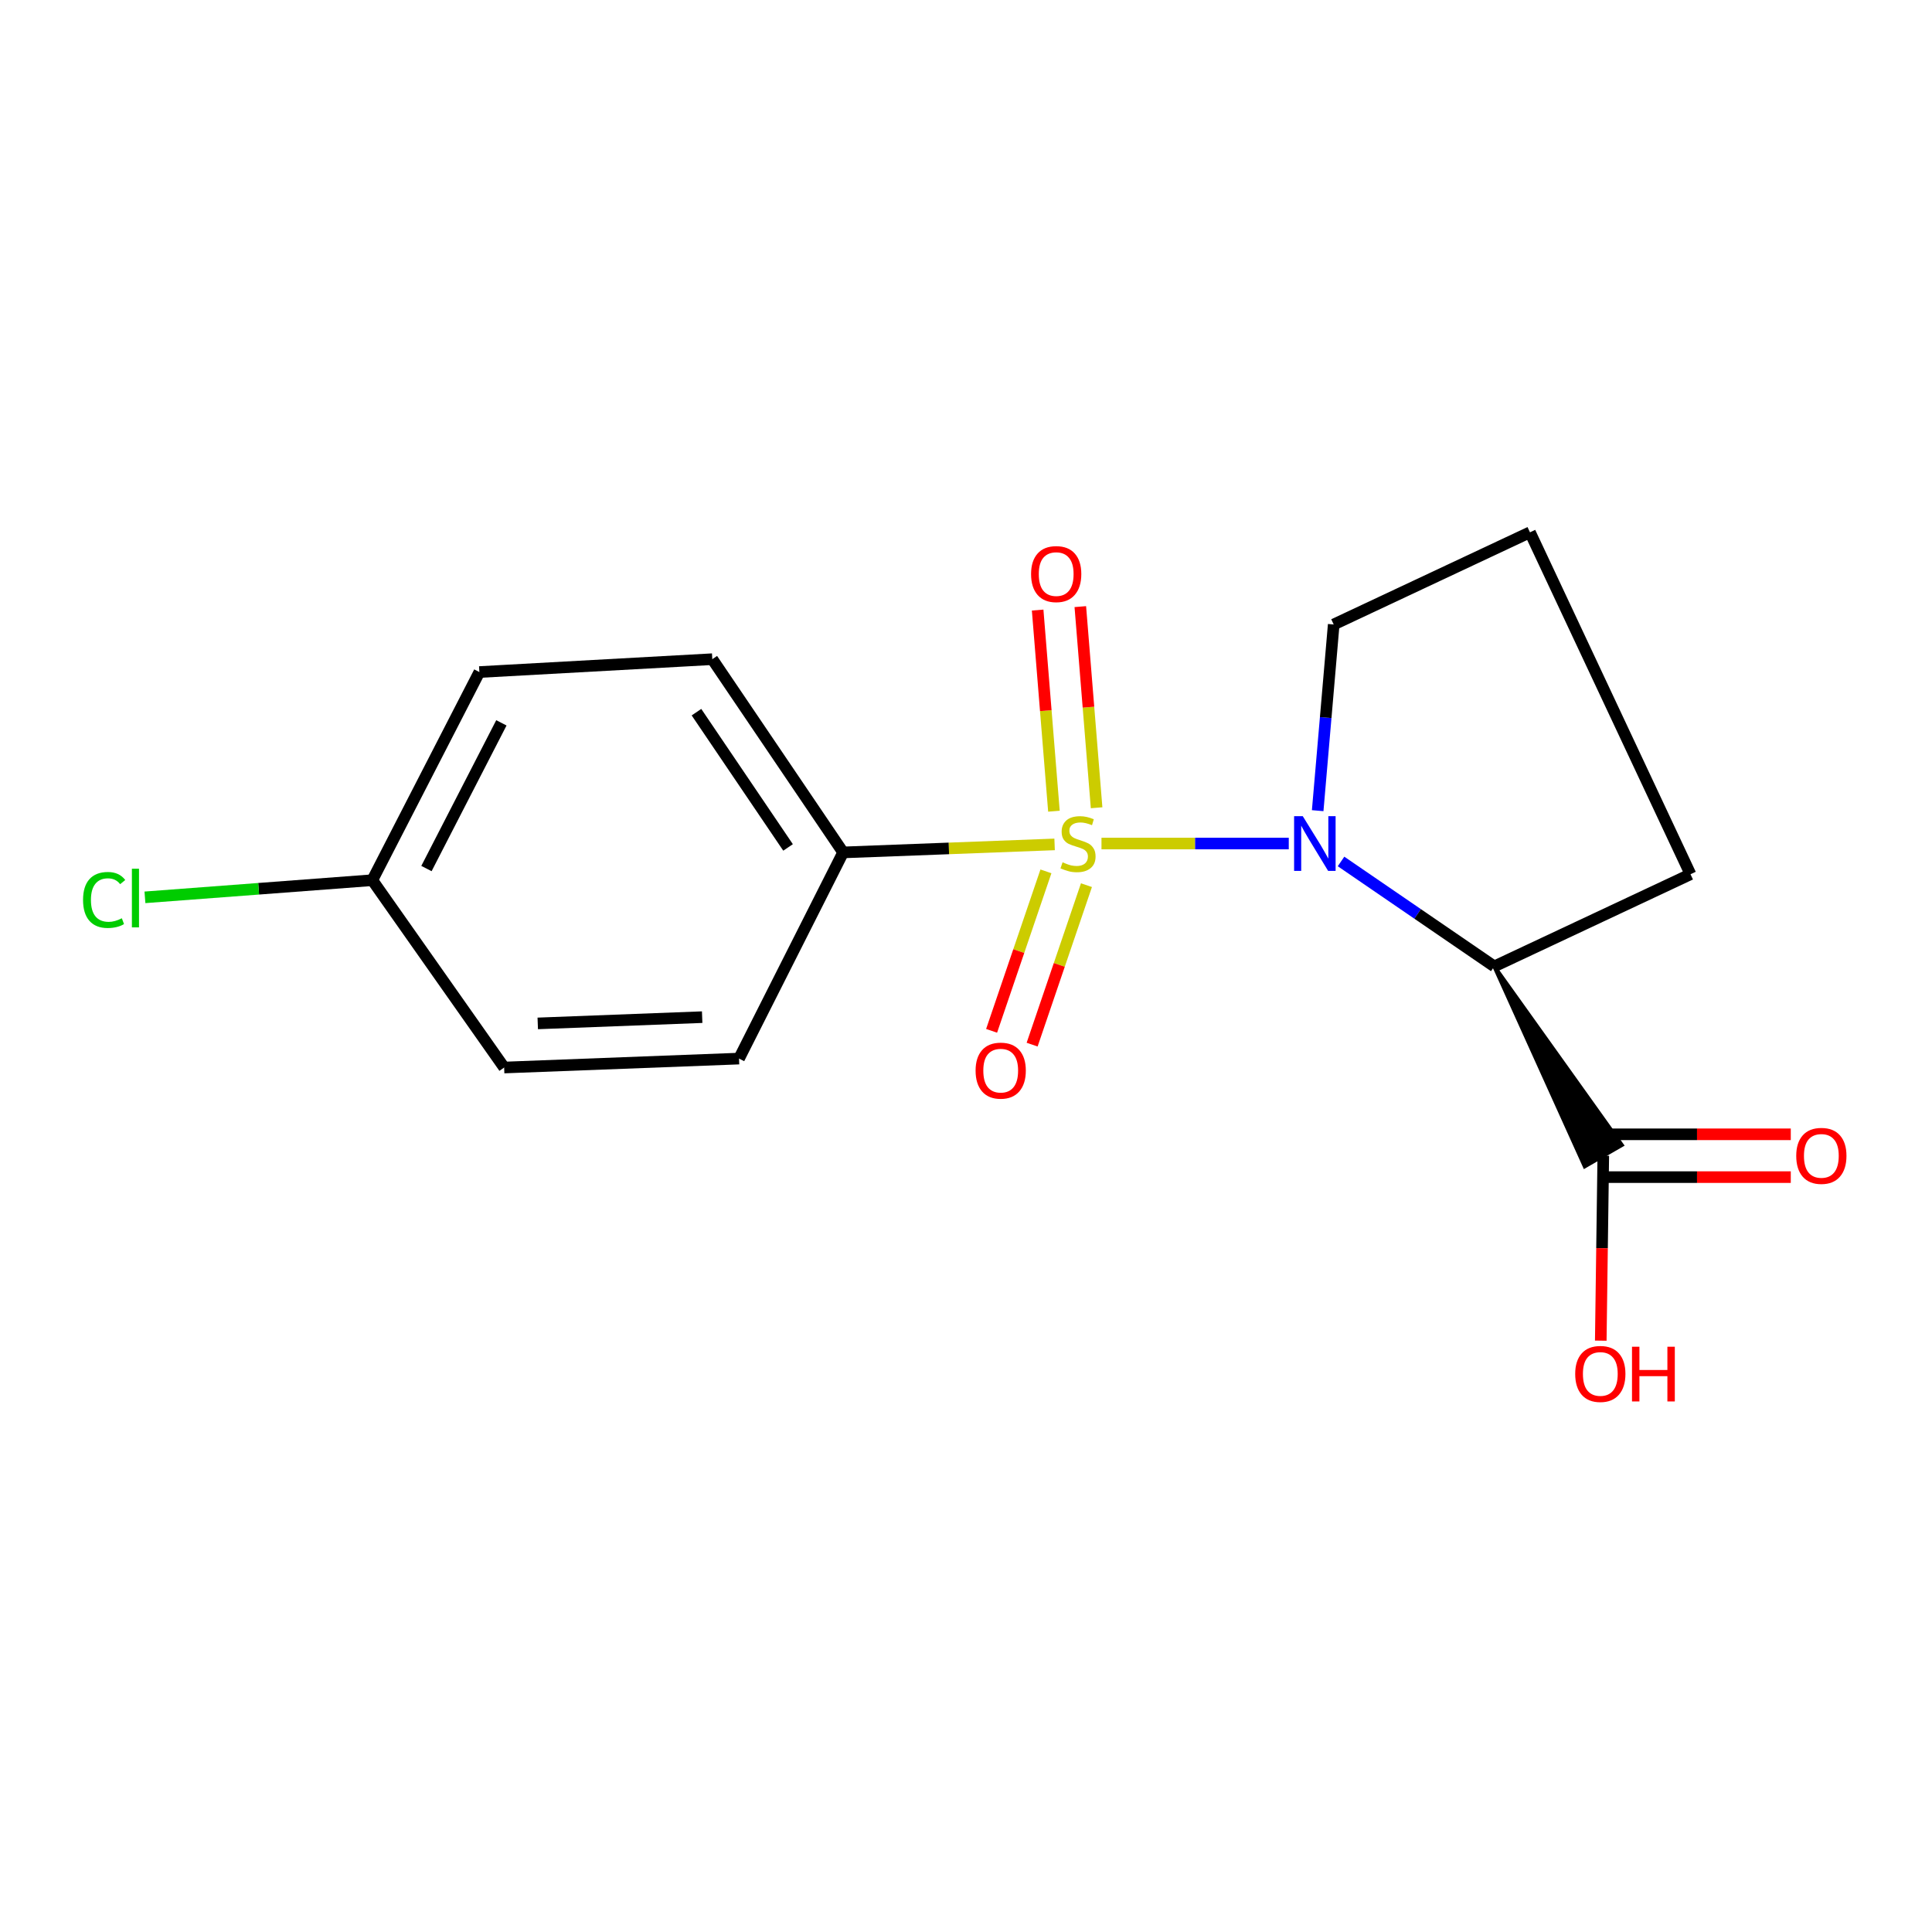 <?xml version='1.0' encoding='iso-8859-1'?>
<svg version='1.1' baseProfile='full'
              xmlns='http://www.w3.org/2000/svg'
                      xmlns:rdkit='http://www.rdkit.org/xml'
                      xmlns:xlink='http://www.w3.org/1999/xlink'
                  xml:space='preserve'
width='1000px' height='1000px' viewBox='0 0 1000 1000'>
<!-- END OF HEADER -->
<rect style='opacity:1.0;fill:#FFFFFF;stroke:none' width='1000' height='1000' x='0' y='0'> </rect>
<path class='bond-0' d='M 570.128,436.604 L 618.596,436.604' style='fill:none;fill-rule:evenodd;stroke:#CCCC00;stroke-width:6px;stroke-linecap:butt;stroke-linejoin:miter;stroke-opacity:1' />
<path class='bond-0' d='M 618.596,436.604 L 667.064,436.604' style='fill:none;fill-rule:evenodd;stroke:#0000FF;stroke-width:6px;stroke-linecap:butt;stroke-linejoin:miter;stroke-opacity:1' />
<path class='bond-3' d='M 545.862,437.063 L 491.131,439.136' style='fill:none;fill-rule:evenodd;stroke:#CCCC00;stroke-width:6px;stroke-linecap:butt;stroke-linejoin:miter;stroke-opacity:1' />
<path class='bond-3' d='M 491.131,439.136 L 436.399,441.208' style='fill:none;fill-rule:evenodd;stroke:#000000;stroke-width:6px;stroke-linecap:butt;stroke-linejoin:miter;stroke-opacity:1' />
<path class='bond-4' d='M 567.6,418.09 L 563.384,366.037' style='fill:none;fill-rule:evenodd;stroke:#CCCC00;stroke-width:6px;stroke-linecap:butt;stroke-linejoin:miter;stroke-opacity:1' />
<path class='bond-4' d='M 563.384,366.037 L 559.169,313.984' style='fill:none;fill-rule:evenodd;stroke:#FF0000;stroke-width:6px;stroke-linecap:butt;stroke-linejoin:miter;stroke-opacity:1' />
<path class='bond-4' d='M 545.514,419.879 L 541.299,367.826' style='fill:none;fill-rule:evenodd;stroke:#CCCC00;stroke-width:6px;stroke-linecap:butt;stroke-linejoin:miter;stroke-opacity:1' />
<path class='bond-4' d='M 541.299,367.826 L 537.084,315.772' style='fill:none;fill-rule:evenodd;stroke:#FF0000;stroke-width:6px;stroke-linecap:butt;stroke-linejoin:miter;stroke-opacity:1' />
<path class='bond-5' d='M 541.371,451.014 L 527.311,492.286' style='fill:none;fill-rule:evenodd;stroke:#CCCC00;stroke-width:6px;stroke-linecap:butt;stroke-linejoin:miter;stroke-opacity:1' />
<path class='bond-5' d='M 527.311,492.286 L 513.251,533.557' style='fill:none;fill-rule:evenodd;stroke:#FF0000;stroke-width:6px;stroke-linecap:butt;stroke-linejoin:miter;stroke-opacity:1' />
<path class='bond-5' d='M 562.345,458.16 L 548.285,499.431' style='fill:none;fill-rule:evenodd;stroke:#CCCC00;stroke-width:6px;stroke-linecap:butt;stroke-linejoin:miter;stroke-opacity:1' />
<path class='bond-5' d='M 548.285,499.431 L 534.225,540.702' style='fill:none;fill-rule:evenodd;stroke:#FF0000;stroke-width:6px;stroke-linecap:butt;stroke-linejoin:miter;stroke-opacity:1' />
<path class='bond-1' d='M 694.119,445.888 L 733.775,473.049' style='fill:none;fill-rule:evenodd;stroke:#0000FF;stroke-width:6px;stroke-linecap:butt;stroke-linejoin:miter;stroke-opacity:1' />
<path class='bond-1' d='M 733.775,473.049 L 773.431,500.209' style='fill:none;fill-rule:evenodd;stroke:#000000;stroke-width:6px;stroke-linecap:butt;stroke-linejoin:miter;stroke-opacity:1' />
<path class='bond-9' d='M 682.029,419.6 L 686.178,371.415' style='fill:none;fill-rule:evenodd;stroke:#0000FF;stroke-width:6px;stroke-linecap:butt;stroke-linejoin:miter;stroke-opacity:1' />
<path class='bond-9' d='M 686.178,371.415 L 690.327,323.231' style='fill:none;fill-rule:evenodd;stroke:#000000;stroke-width:6px;stroke-linecap:butt;stroke-linejoin:miter;stroke-opacity:1' />
<path class='bond-2' d='M 773.431,500.209 L 820.258,603.725 L 839.46,592.667 Z' style='fill:#000000;fill-rule:evenodd;fill-opacity:1;stroke:#000000;stroke-width:2px;stroke-linecap:butt;stroke-linejoin:miter;stroke-opacity:1;' />
<path class='bond-12' d='M 773.431,500.209 L 874.999,452.509' style='fill:none;fill-rule:evenodd;stroke:#000000;stroke-width:6px;stroke-linecap:butt;stroke-linejoin:miter;stroke-opacity:1' />
<path class='bond-6' d='M 829.859,609.275 L 878.383,609.275' style='fill:none;fill-rule:evenodd;stroke:#000000;stroke-width:6px;stroke-linecap:butt;stroke-linejoin:miter;stroke-opacity:1' />
<path class='bond-6' d='M 878.383,609.275 L 926.906,609.275' style='fill:none;fill-rule:evenodd;stroke:#FF0000;stroke-width:6px;stroke-linecap:butt;stroke-linejoin:miter;stroke-opacity:1' />
<path class='bond-6' d='M 829.859,587.117 L 878.383,587.117' style='fill:none;fill-rule:evenodd;stroke:#000000;stroke-width:6px;stroke-linecap:butt;stroke-linejoin:miter;stroke-opacity:1' />
<path class='bond-6' d='M 878.383,587.117 L 926.906,587.117' style='fill:none;fill-rule:evenodd;stroke:#FF0000;stroke-width:6px;stroke-linecap:butt;stroke-linejoin:miter;stroke-opacity:1' />
<path class='bond-10' d='M 829.859,598.196 L 829.206,646.059' style='fill:none;fill-rule:evenodd;stroke:#000000;stroke-width:6px;stroke-linecap:butt;stroke-linejoin:miter;stroke-opacity:1' />
<path class='bond-10' d='M 829.206,646.059 L 828.554,693.923' style='fill:none;fill-rule:evenodd;stroke:#FF0000;stroke-width:6px;stroke-linecap:butt;stroke-linejoin:miter;stroke-opacity:1' />
<path class='bond-7' d='M 436.399,441.208 L 368.683,341.191' style='fill:none;fill-rule:evenodd;stroke:#000000;stroke-width:6px;stroke-linecap:butt;stroke-linejoin:miter;stroke-opacity:1' />
<path class='bond-7' d='M 407.894,438.628 L 360.492,368.616' style='fill:none;fill-rule:evenodd;stroke:#000000;stroke-width:6px;stroke-linecap:butt;stroke-linejoin:miter;stroke-opacity:1' />
<path class='bond-8' d='M 436.399,441.208 L 382.519,547.922' style='fill:none;fill-rule:evenodd;stroke:#000000;stroke-width:6px;stroke-linecap:butt;stroke-linejoin:miter;stroke-opacity:1' />
<path class='bond-13' d='M 368.683,341.191 L 248.12,347.85' style='fill:none;fill-rule:evenodd;stroke:#000000;stroke-width:6px;stroke-linecap:butt;stroke-linejoin:miter;stroke-opacity:1' />
<path class='bond-14' d='M 382.519,547.922 L 260.947,552.551' style='fill:none;fill-rule:evenodd;stroke:#000000;stroke-width:6px;stroke-linecap:butt;stroke-linejoin:miter;stroke-opacity:1' />
<path class='bond-14' d='M 363.44,526.475 L 278.34,529.715' style='fill:none;fill-rule:evenodd;stroke:#000000;stroke-width:6px;stroke-linecap:butt;stroke-linejoin:miter;stroke-opacity:1' />
<path class='bond-16' d='M 690.327,323.231 L 791.908,275.518' style='fill:none;fill-rule:evenodd;stroke:#000000;stroke-width:6px;stroke-linecap:butt;stroke-linejoin:miter;stroke-opacity:1' />
<path class='bond-11' d='M 192.714,455.586 L 260.947,552.551' style='fill:none;fill-rule:evenodd;stroke:#000000;stroke-width:6px;stroke-linecap:butt;stroke-linejoin:miter;stroke-opacity:1' />
<path class='bond-15' d='M 192.714,455.586 L 133.868,460.023' style='fill:none;fill-rule:evenodd;stroke:#000000;stroke-width:6px;stroke-linecap:butt;stroke-linejoin:miter;stroke-opacity:1' />
<path class='bond-15' d='M 133.868,460.023 L 75.021,464.46' style='fill:none;fill-rule:evenodd;stroke:#00CC00;stroke-width:6px;stroke-linecap:butt;stroke-linejoin:miter;stroke-opacity:1' />
<path class='bond-17' d='M 192.714,455.586 L 248.12,347.85' style='fill:none;fill-rule:evenodd;stroke:#000000;stroke-width:6px;stroke-linecap:butt;stroke-linejoin:miter;stroke-opacity:1' />
<path class='bond-17' d='M 220.729,449.56 L 259.514,374.145' style='fill:none;fill-rule:evenodd;stroke:#000000;stroke-width:6px;stroke-linecap:butt;stroke-linejoin:miter;stroke-opacity:1' />
<path class='bond-18' d='M 874.999,452.509 L 791.908,275.518' style='fill:none;fill-rule:evenodd;stroke:#000000;stroke-width:6px;stroke-linecap:butt;stroke-linejoin:miter;stroke-opacity:1' />
<path  class='atom-0' d='M 549.984 446.324
Q 550.304 446.444, 551.624 447.004
Q 552.944 447.564, 554.384 447.924
Q 555.864 448.244, 557.304 448.244
Q 559.984 448.244, 561.544 446.964
Q 563.104 445.644, 563.104 443.364
Q 563.104 441.804, 562.304 440.844
Q 561.544 439.884, 560.344 439.364
Q 559.144 438.844, 557.144 438.244
Q 554.624 437.484, 553.104 436.764
Q 551.624 436.044, 550.544 434.524
Q 549.504 433.004, 549.504 430.444
Q 549.504 426.884, 551.904 424.684
Q 554.344 422.484, 559.144 422.484
Q 562.424 422.484, 566.144 424.044
L 565.224 427.124
Q 561.824 425.724, 559.264 425.724
Q 556.504 425.724, 554.984 426.884
Q 553.464 428.004, 553.504 429.964
Q 553.504 431.484, 554.264 432.404
Q 555.064 433.324, 556.184 433.844
Q 557.344 434.364, 559.264 434.964
Q 561.824 435.764, 563.344 436.564
Q 564.864 437.364, 565.944 439.004
Q 567.064 440.604, 567.064 443.364
Q 567.064 447.284, 564.424 449.404
Q 561.824 451.484, 557.464 451.484
Q 554.944 451.484, 553.024 450.924
Q 551.144 450.404, 548.904 449.484
L 549.984 446.324
' fill='#CCCC00'/>
<path  class='atom-1' d='M 674.305 422.444
L 683.585 437.444
Q 684.505 438.924, 685.985 441.604
Q 687.465 444.284, 687.545 444.444
L 687.545 422.444
L 691.305 422.444
L 691.305 450.764
L 687.425 450.764
L 677.465 434.364
Q 676.305 432.444, 675.065 430.244
Q 673.865 428.044, 673.505 427.364
L 673.505 450.764
L 669.825 450.764
L 669.825 422.444
L 674.305 422.444
' fill='#0000FF'/>
<path  class='atom-5' d='M 533.683 297.14
Q 533.683 290.34, 537.043 286.54
Q 540.403 282.74, 546.683 282.74
Q 552.963 282.74, 556.323 286.54
Q 559.683 290.34, 559.683 297.14
Q 559.683 304.02, 556.283 307.94
Q 552.883 311.82, 546.683 311.82
Q 540.443 311.82, 537.043 307.94
Q 533.683 304.06, 533.683 297.14
M 546.683 308.62
Q 551.003 308.62, 553.323 305.74
Q 555.683 302.82, 555.683 297.14
Q 555.683 291.58, 553.323 288.78
Q 551.003 285.94, 546.683 285.94
Q 542.363 285.94, 540.003 288.74
Q 537.683 291.54, 537.683 297.14
Q 537.683 302.86, 540.003 305.74
Q 542.363 308.62, 546.683 308.62
' fill='#FF0000'/>
<path  class='atom-6' d='M 504.964 554.157
Q 504.964 547.357, 508.324 543.557
Q 511.684 539.757, 517.964 539.757
Q 524.244 539.757, 527.604 543.557
Q 530.964 547.357, 530.964 554.157
Q 530.964 561.037, 527.564 564.957
Q 524.164 568.837, 517.964 568.837
Q 511.724 568.837, 508.324 564.957
Q 504.964 561.077, 504.964 554.157
M 517.964 565.637
Q 522.284 565.637, 524.604 562.757
Q 526.964 559.837, 526.964 554.157
Q 526.964 548.597, 524.604 545.797
Q 522.284 542.957, 517.964 542.957
Q 513.644 542.957, 511.284 545.757
Q 508.964 548.557, 508.964 554.157
Q 508.964 559.877, 511.284 562.757
Q 513.644 565.637, 517.964 565.637
' fill='#FF0000'/>
<path  class='atom-7' d='M 929.728 598.276
Q 929.728 591.476, 933.088 587.676
Q 936.448 583.876, 942.728 583.876
Q 949.008 583.876, 952.368 587.676
Q 955.728 591.476, 955.728 598.276
Q 955.728 605.156, 952.328 609.076
Q 948.928 612.956, 942.728 612.956
Q 936.488 612.956, 933.088 609.076
Q 929.728 605.196, 929.728 598.276
M 942.728 609.756
Q 947.048 609.756, 949.368 606.876
Q 951.728 603.956, 951.728 598.276
Q 951.728 592.716, 949.368 589.916
Q 947.048 587.076, 942.728 587.076
Q 938.408 587.076, 936.048 589.876
Q 933.728 592.676, 933.728 598.276
Q 933.728 603.996, 936.048 606.876
Q 938.408 609.756, 942.728 609.756
' fill='#FF0000'/>
<path  class='atom-11' d='M 815.32 711.145
Q 815.32 704.345, 818.68 700.545
Q 822.04 696.745, 828.32 696.745
Q 834.6 696.745, 837.96 700.545
Q 841.32 704.345, 841.32 711.145
Q 841.32 718.025, 837.92 721.945
Q 834.52 725.825, 828.32 725.825
Q 822.08 725.825, 818.68 721.945
Q 815.32 718.065, 815.32 711.145
M 828.32 722.625
Q 832.64 722.625, 834.96 719.745
Q 837.32 716.825, 837.32 711.145
Q 837.32 705.585, 834.96 702.785
Q 832.64 699.945, 828.32 699.945
Q 824 699.945, 821.64 702.745
Q 819.32 705.545, 819.32 711.145
Q 819.32 716.865, 821.64 719.745
Q 824 722.625, 828.32 722.625
' fill='#FF0000'/>
<path  class='atom-11' d='M 844.72 697.065
L 848.56 697.065
L 848.56 709.105
L 863.04 709.105
L 863.04 697.065
L 866.88 697.065
L 866.88 725.385
L 863.04 725.385
L 863.04 712.305
L 848.56 712.305
L 848.56 725.385
L 844.72 725.385
L 844.72 697.065
' fill='#FF0000'/>
<path  class='atom-16' d='M 42.988 465.811
Q 42.988 458.771, 46.268 455.091
Q 49.588 451.371, 55.868 451.371
Q 61.708 451.371, 64.828 455.491
L 62.188 457.651
Q 59.908 454.651, 55.868 454.651
Q 51.588 454.651, 49.308 457.531
Q 47.068 460.371, 47.068 465.811
Q 47.068 471.411, 49.388 474.291
Q 51.748 477.171, 56.308 477.171
Q 59.428 477.171, 63.068 475.291
L 64.188 478.291
Q 62.708 479.251, 60.468 479.811
Q 58.228 480.371, 55.748 480.371
Q 49.588 480.371, 46.268 476.611
Q 42.988 472.851, 42.988 465.811
' fill='#00CC00'/>
<path  class='atom-16' d='M 68.268 449.651
L 71.948 449.651
L 71.948 480.011
L 68.268 480.011
L 68.268 449.651
' fill='#00CC00'/>
</svg>

